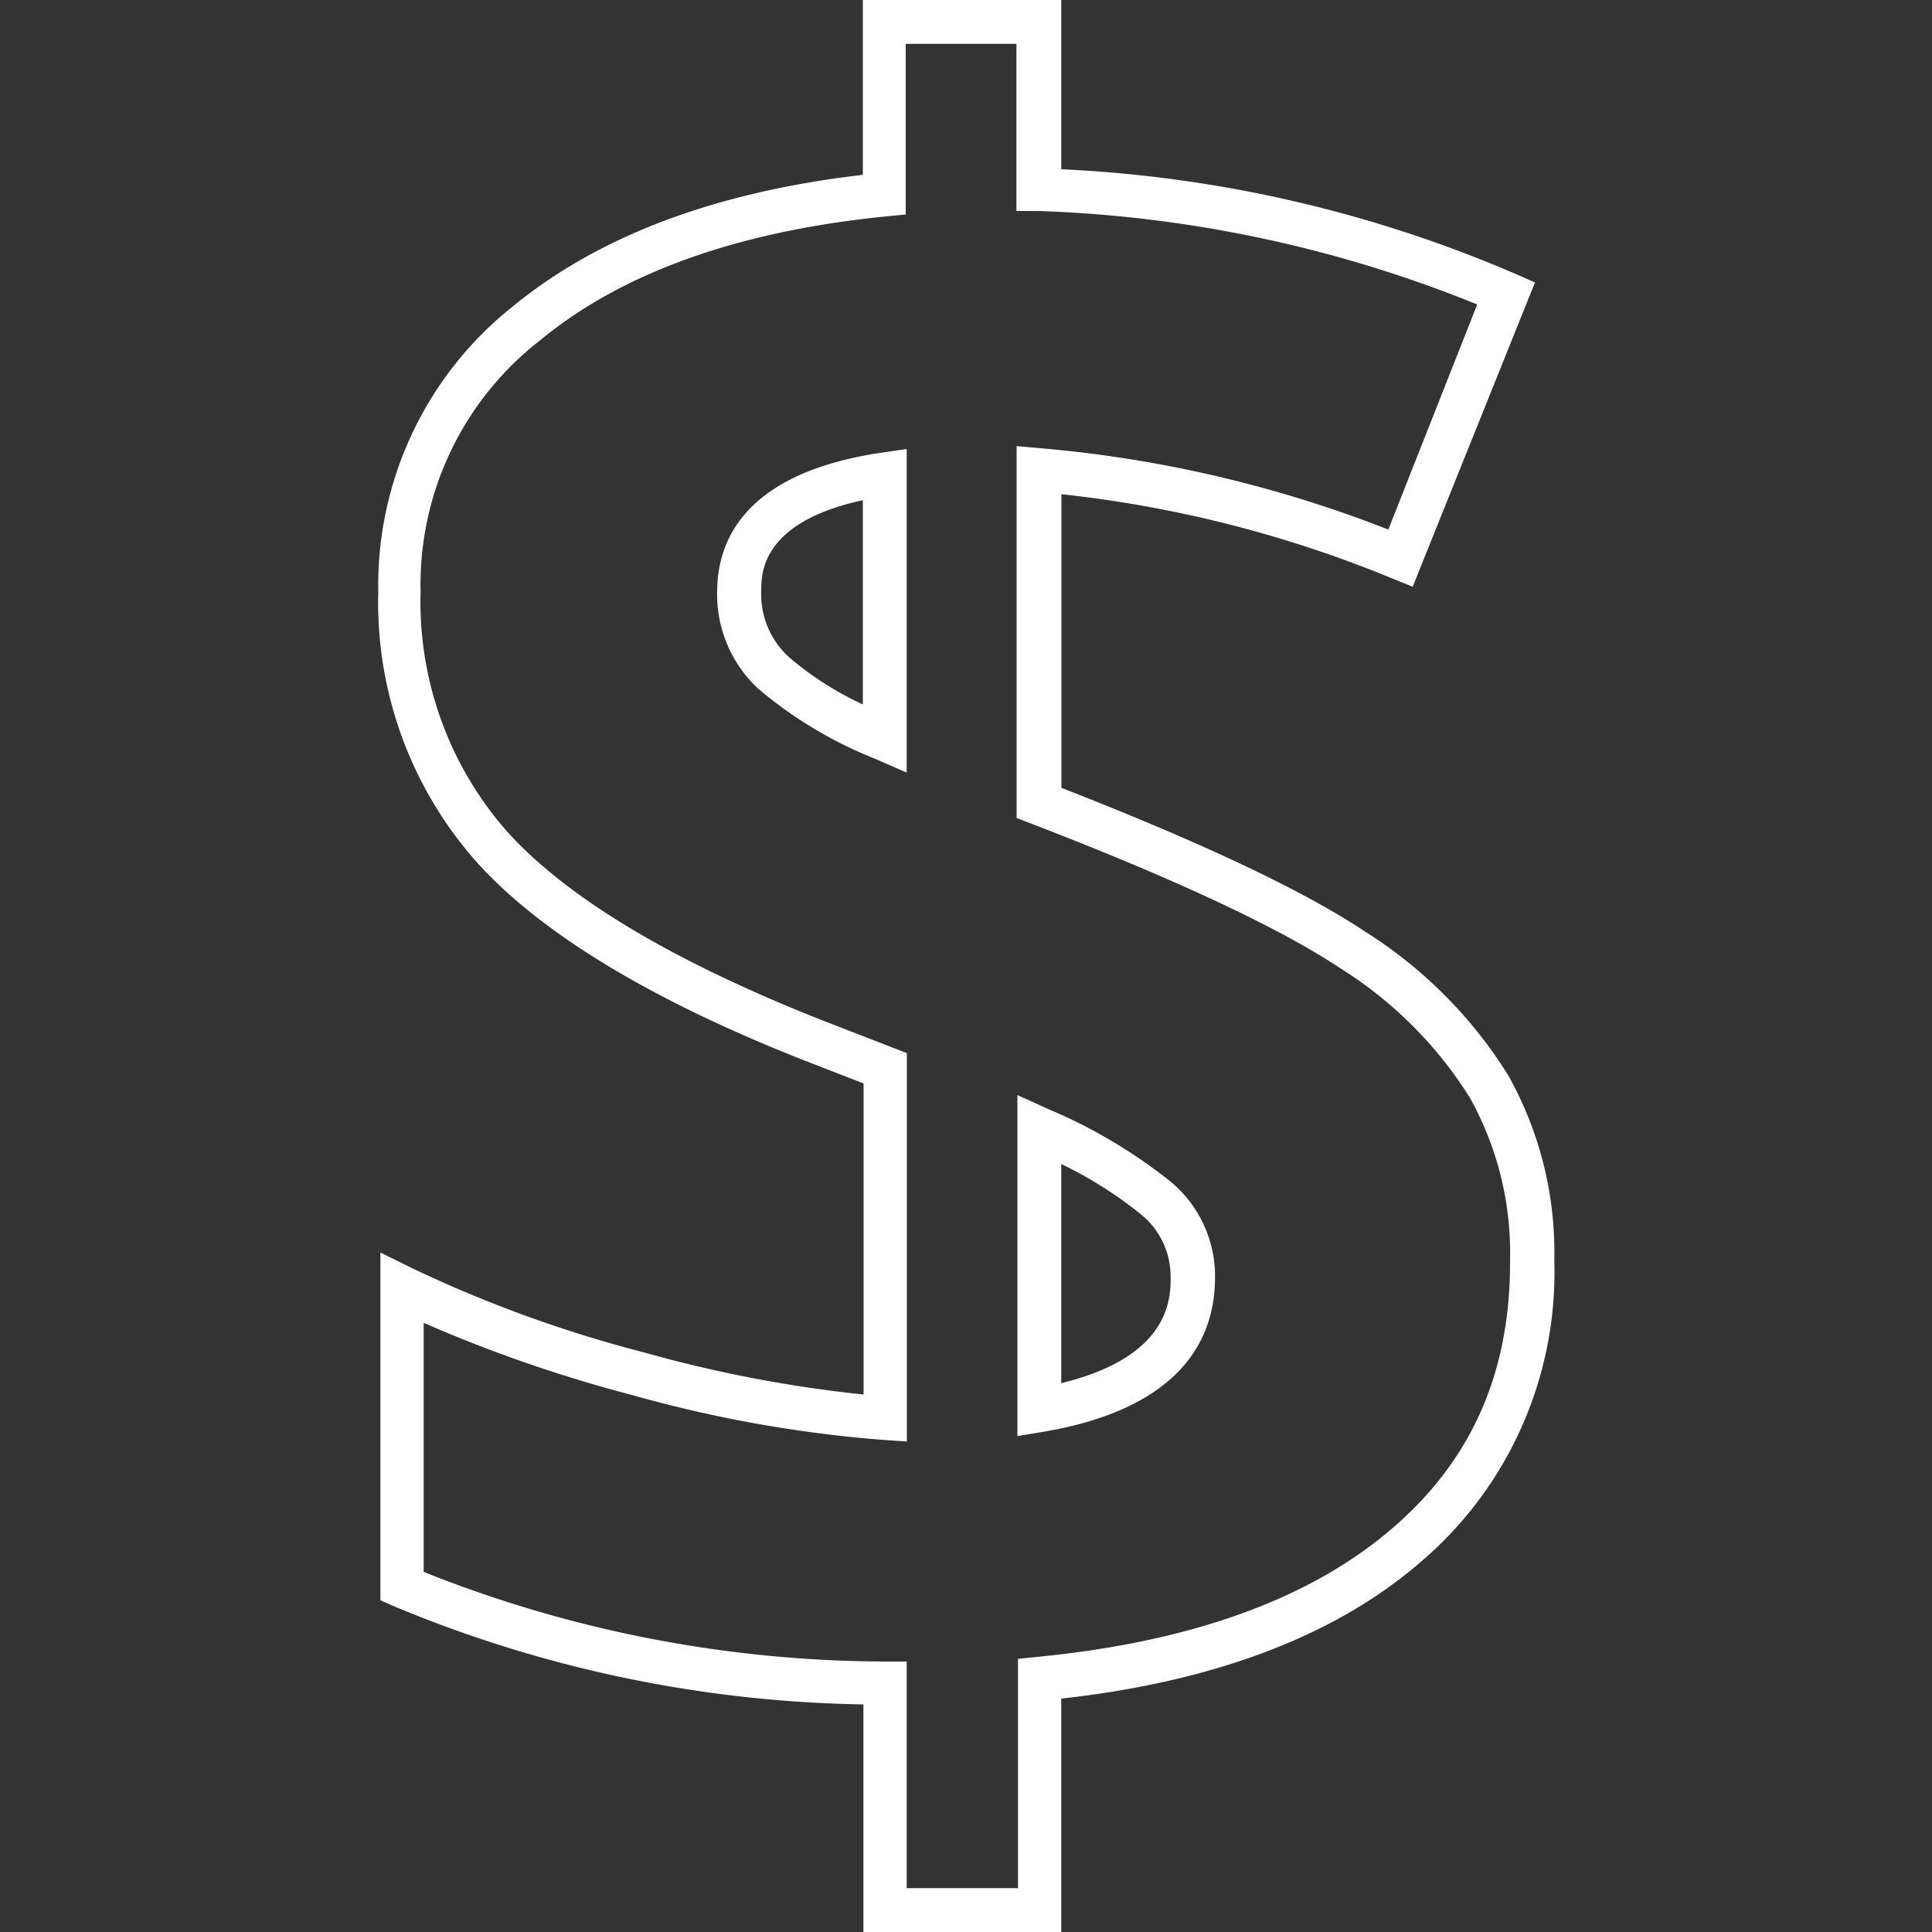 <svg xmlns="http://www.w3.org/2000/svg" viewBox="0 0 100 100"><rect x="0" y="0" width="100" height="100" fill="#333333" stroke="none"/><defs><style>.cls-1{fill:#fff;}</style></defs><title>Icons</title><g id="Dollar_Sign" data-name="Dollar Sign"><path class="cls-1" d="M78.06,55.65a23.4,23.4,0,0,0-7.42-7.44c-3.16-2.11-8.44-4.6-15.7-7.43V25.58a62.48,62.48,0,0,1,17.12,4.36l1.06.43,6.33-15.75-1-.44A67.23,67.23,0,0,0,54.93,8.76V0H44.66V9.05C37,9.94,31,12.22,26.58,15.83a18.43,18.43,0,0,0-7,14.81,20.22,20.22,0,0,0,5.11,14c3.31,3.67,9,7.11,16.82,10.2l3.19,1.24v16.1A67.93,67.93,0,0,1,33.33,70a66.37,66.37,0,0,1-12-4.36l-1.64-.81v18l.68.3a65.62,65.62,0,0,0,24.32,5.09V100H54.93V87.92c7.77-.86,14-3.17,18.4-6.9a19.69,19.69,0,0,0,7.12-15.8A18.72,18.72,0,0,0,78.06,55.65ZM71.87,79.27C67.6,82.86,61.48,85,53.69,85.76l-1,.1V97.73H46.93V86l-1.11,0a64.7,64.7,0,0,1-23.89-4.64V68.47a73,73,0,0,0,10.8,3.74,66.92,66.92,0,0,0,13,2.32l1.21.08V54.51L42.3,52.71c-7.51-3-12.88-6.19-16-9.61a18,18,0,0,1-4.53-12.47A16,16,0,0,1,28,17.58c4.22-3.48,10.24-5.62,17.88-6.38l1-.1V2.27h5.73v8.65l1.09,0a66.11,66.11,0,0,1,22.76,4.84L71.86,27.41a64.41,64.41,0,0,0-18-4.21l-1.24-.11V42.34l.73.28c7.49,2.88,12.86,5.4,16,7.48a21.2,21.2,0,0,1,6.72,6.7,16.48,16.48,0,0,1,2.09,8.42C78.19,71.11,76.12,75.71,71.87,79.27ZM60.49,61.08a26.9,26.9,0,0,0-6.22-3.67l-1.61-.73V74.33L54,74.11c7.35-1.25,8.89-5,8.89-8A6.36,6.36,0,0,0,60.49,61.08ZM54.93,71.59V60.25A21.09,21.09,0,0,1,59,62.81a4.13,4.13,0,0,1,1.59,3.28C60.6,67.15,60.6,70.22,54.93,71.59Zm-17.81-41a6.66,6.66,0,0,0,2.14,5.07,21.9,21.9,0,0,0,6.07,3.63l1.6.7V23.24l-1.3.19C38.6,24.47,37.12,27.92,37.12,30.64Zm7.54,5.87A16.48,16.48,0,0,1,40.82,34a4.41,4.41,0,0,1-1.42-3.4c0-.92,0-3.57,5.26-4.71Z"/></g></svg>
